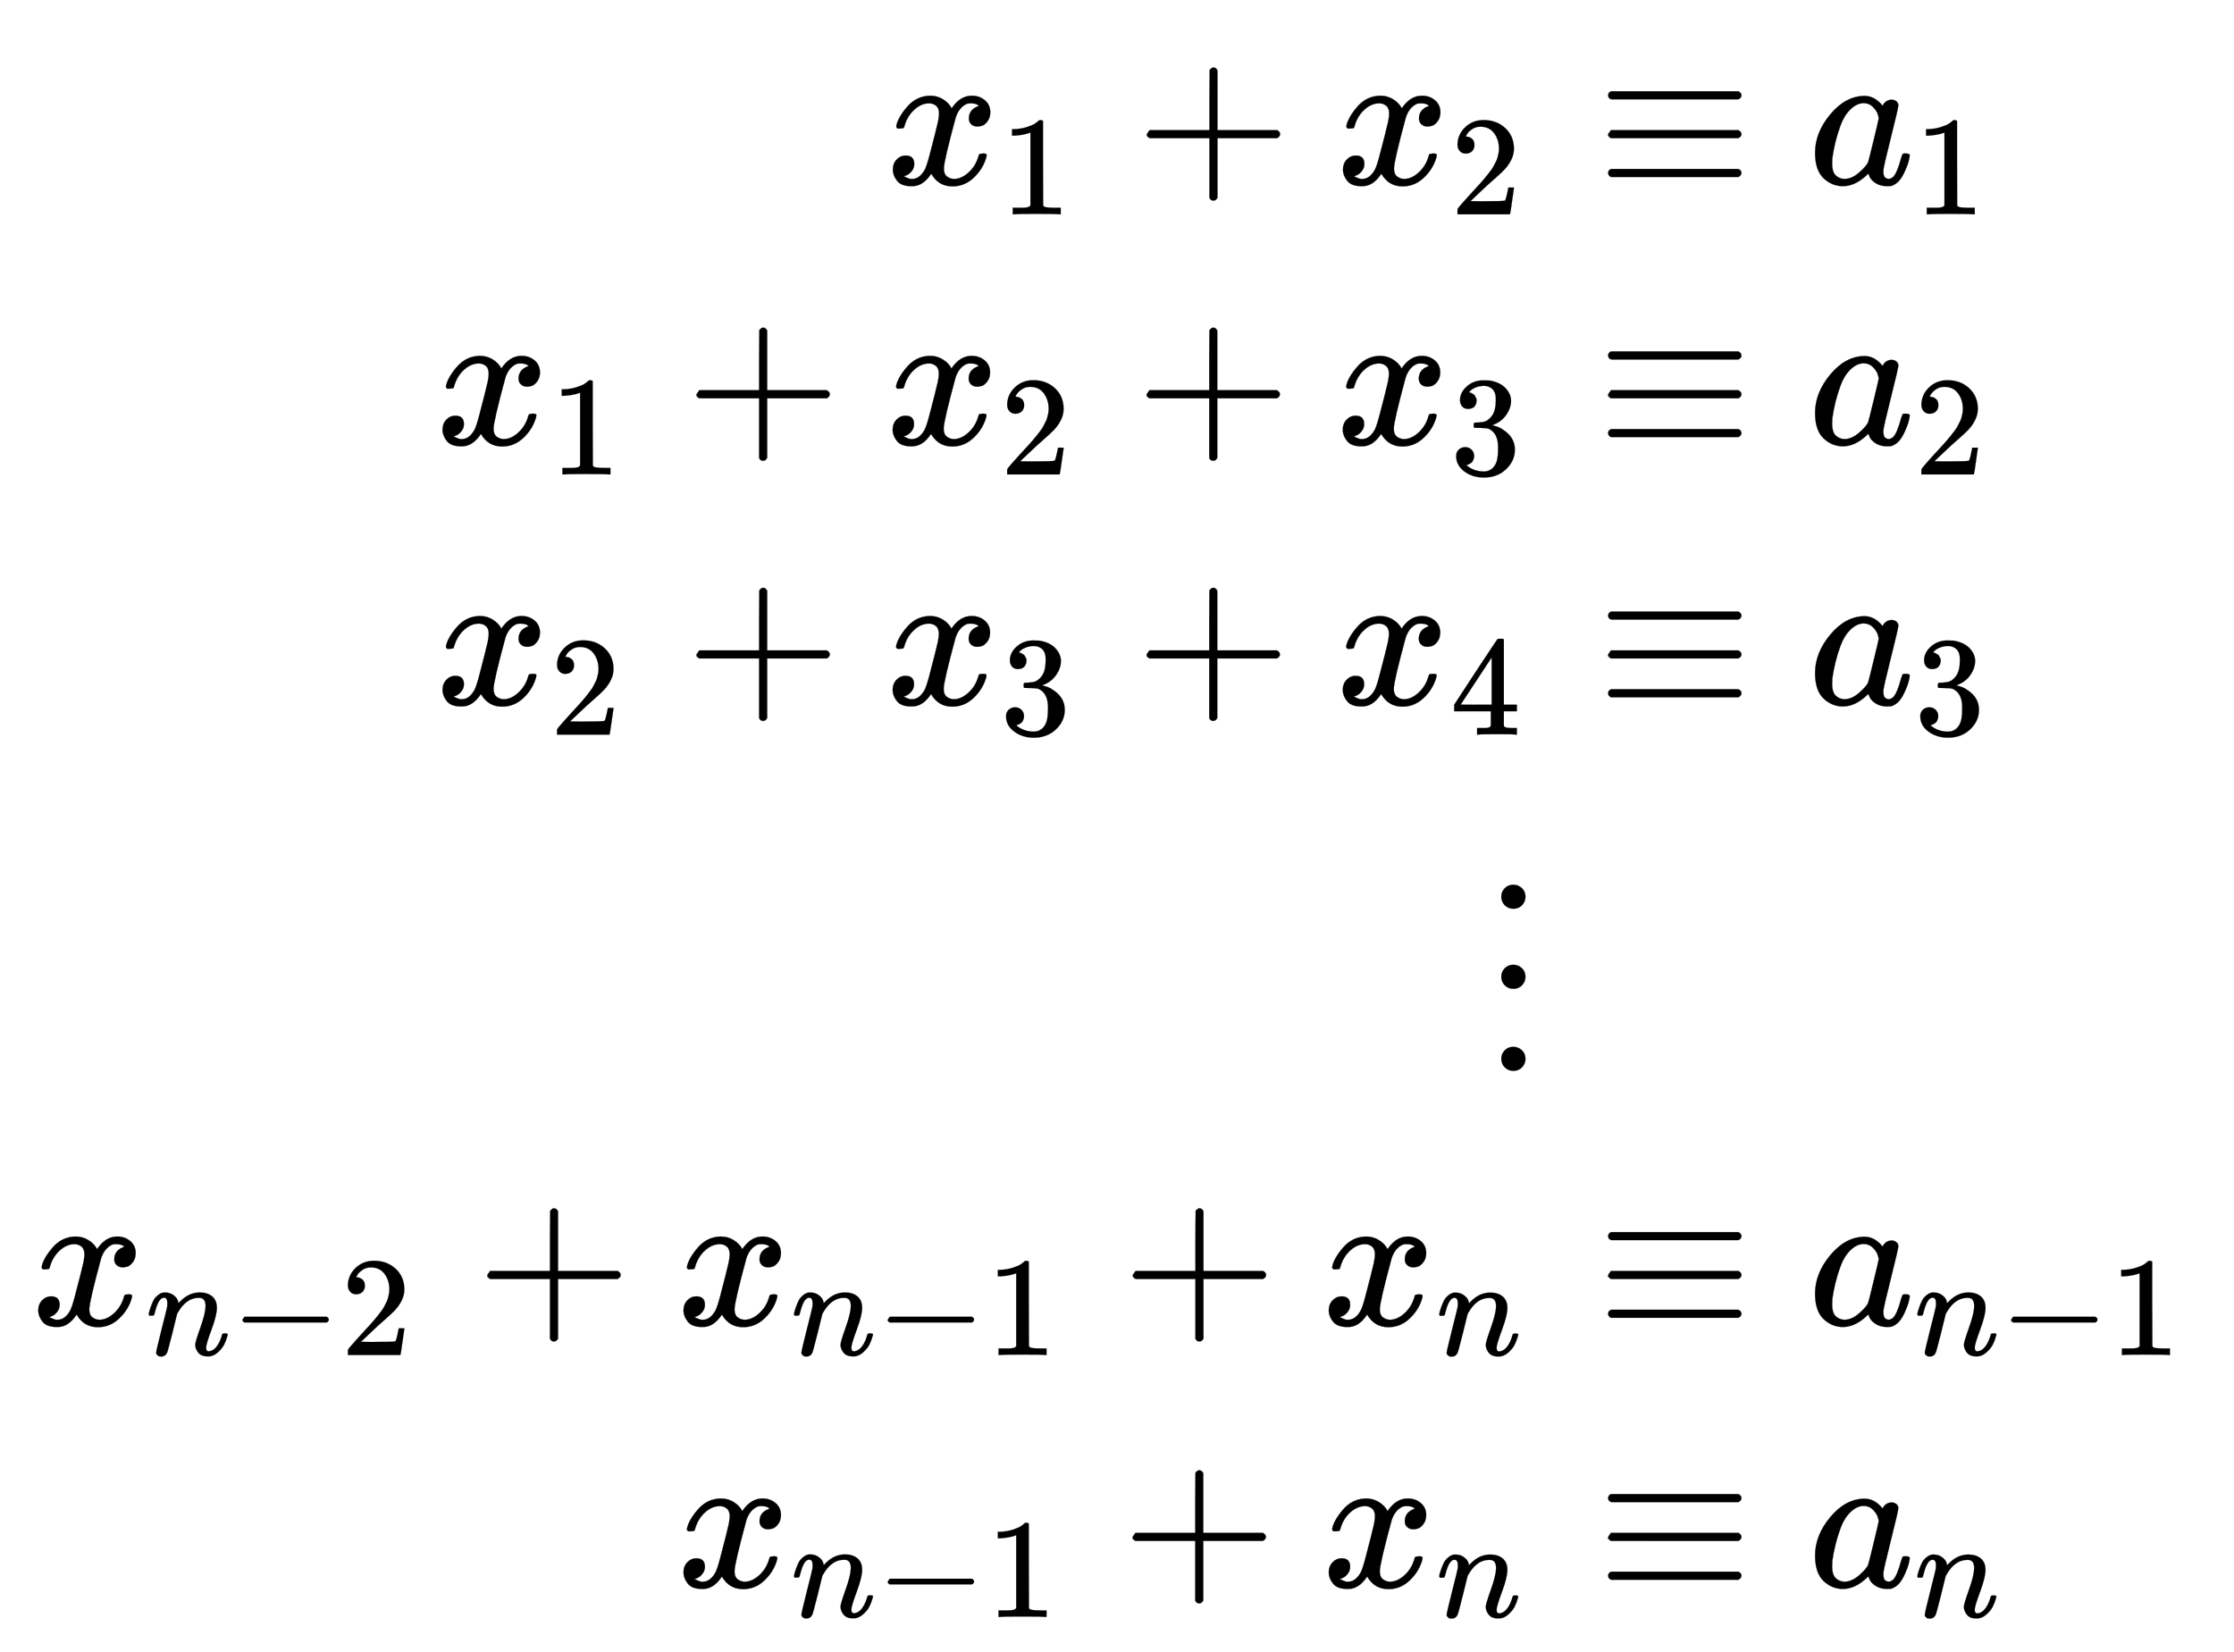 <svg xmlns:xlink="http://www.w3.org/1999/xlink" width="25.925ex" height="19.176ex" style="vertical-align:-9.005ex" viewBox="0 -4379.3 11162.1 8256.3" xmlns="http://www.w3.org/2000/svg" aria-labelledby="MathJax-SVG-1-Title"><defs aria-hidden="true"><path stroke-width="1" id="k" d="M33 157q0 101 76 192t171 92q51 0 90-49 16 30 46 30 13 0 23-8t10-20q0-13-37-160T374 68q0-25 7-33t21-9q9 1 20 9 21 20 41 96 6 20 10 21 2 1 10 1h4q19 0 19-9 0-6-5-27t-20-54-32-50Q436 0 417-8q-8-2-24-2-34 0-57 15t-30 31l-6 15q-1 1-4-1l-4-4q-59-56-120-56-55 0-97 40T33 157zm318 171q0 6-5 22t-23 35-46 20q-35 0-67-31t-50-81q-29-79-41-164v-11q0-8-1-12 0-45 18-62t43-18q38 0 75 33t44 51q2 4 27 107t26 111z"/><path stroke-width="1" id="a" d="M52 289q7 42 54 97t116 56q35 0 64-18t43-45q42 63 101 63 37 0 64-22t28-59q0-29-14-47t-27-22-23-4q-19 0-31 11t-12 29q0 46 50 63-11 13-40 13-13 0-19-2-38-16-56-66-60-221-60-258 0-28 16-40t35-12q37 0 73 33t49 81q3 10 6 11t16 2h4q15 0 15-8 0-1-2-11-16-57-62-101T333-11q-70 0-106 63-41-62-94-62h-6q-49 0-70 26T35 71q0 32 19 52t45 20q43 0 43-42 0-20-12-35t-23-20-13-5l-3-1q0-1 6-4t16-7 19-3q36 0 62 45 9 16 23 68t28 108 16 66q5 27 5 39 0 28-15 40t-34 12q-40 0-75-32t-49-82q-2-9-5-10t-16-2H58q-6 6-6 11z"/><path stroke-width="1" id="c" d="M56 237v13l14 20h299v150l1 150q10 13 19 13 13 0 20-15V270h298q15-8 15-20t-15-20H409V-68q-8-14-18-14h-4q-12 0-18 14v298H70q-14 7-14 20z"/><path stroke-width="1" id="d" d="M109 429q-27 0-43 18t-16 44q0 71 53 123t132 52q91 0 152-56t62-145q0-43-20-82t-48-68-80-74q-36-31-100-92l-59-56 76-1q157 0 167 5 7 2 24 89v3h40v-3q-1-3-13-91T421 3V0H50v31q0 7 6 15t30 35q29 32 50 56 9 10 34 37t34 37 29 33 28 34 23 30 21 32 15 29 13 32 7 30 3 33q0 63-34 109t-97 46q-33 0-58-17t-35-33-10-19q0-1 5-1 18 0 37-14t19-46q0-25-16-42t-45-18z"/><path stroke-width="1" id="j" d="M56 444q0 13 14 20h637q15-8 15-20 0-14-16-20H72q-16 5-16 20zm0-207v13l14 20h637q15-8 15-20t-15-20H70q-14 7-14 20zm0-181q0 15 16 20h634q16-6 16-20 0-12-15-20H70q-14 7-14 20z"/><path stroke-width="1" id="b" d="M213 578l-13-5q-14-5-40-10t-58-7H83v46h19q47 2 87 15t56 24 28 22q2 3 12 3 9 0 17-6V361l1-300q7-7 12-9t24-4 62-2h26V0h-11q-21 3-159 3-136 0-157-3H88v46h64q16 0 25 1t16 3 8 2 6 5 6 4v517z"/><path stroke-width="1" id="e" d="M127 463q-27 0-42 17t-16 44q0 55 48 98t116 43q35 0 44-1 74-12 113-53t40-89q0-52-34-101t-94-71l-3-2q0-1 9-3t29-9 38-21q82-53 82-140 0-79-62-138T238-22q-80 0-138 43T42 130q0 28 18 45t45 18q28 0 46-18t18-45q0-11-3-20t-7-16-11-12-12-8-10-4-8-3l-4-1q51-45 124-45 55 0 83 53 17 33 17 101v20q0 95-64 127-15 6-61 7l-42 1-3 2q-2 3-2 16 0 18 8 18 28 0 58 5 34 5 62 42t28 112v8q0 57-35 79-22 14-47 14-32 0-59-11t-38-23-11-12h3q3-1 8-2t10-5 12-7 10-11 8-15 3-20q0-22-14-39t-45-18z"/><path stroke-width="1" id="f" d="M462 0q-18 3-129 3-116 0-134-3h-9v46h58q7 0 17 2t14 5 7 8q1 2 1 54v50H28v46l151 231q153 232 155 233 2 2 21 2h18l6-6V211h92v-46h-92v-51-48q0-7 6-12 8-7 57-8h29V0h-9zM293 211v334L74 212l109-1h110z"/><path stroke-width="1" id="g" d="M78 30q0 24 17 42t43 18q24 0 42-16t19-43q0-25-17-43t-43-18-43 17-18 43zm0 410q0 24 17 42t43 18q24 0 42-16t19-43q0-25-17-43t-43-18-43 17-18 43zm0 400q0 24 17 42t43 18q24 0 42-16t19-43q0-25-17-43t-43-18-43 17-18 43z"/><path stroke-width="1" id="h" d="M21 287q1 6 3 16t12 38 20 47 33 37 46 17q36 0 60-18t30-34 6-21q0-2 1-2l11 11q61 64 139 64 54 0 87-27t34-79-38-157-38-127q0-26 17-26 6 0 9 1 29 5 52 38t35 80q2 8 20 8 20 0 20-8 0-1-4-15-8-29-22-57t-46-56-69-27q-47 0-68 27t-21 56q0 19 36 120t37 152q0 59-44 59h-5q-86 0-145-101l-7-12-33-134Q156 26 151 16q-13-27-43-27-13 0-21 6T76 7t-2 10q0 13 38 163t40 163q1 5 1 23 0 39-24 39-38 0-63-100-6-20-6-21-2-6-19-6H27q-6 6-6 9z"/><path stroke-width="1" id="i" d="M84 237v13l14 20h581q15-8 15-20t-15-20H98q-14 7-14 20z"/></defs><g stroke="currentColor" fill="currentColor" stroke-width="0" aria-hidden="true"><g transform="matrix(1 0 0 -1 0 0) translate(167,0) translate(-11,0)"><g transform="translate(4270,3459)"><use xlink:href="#a"/><use transform="scale(0.707)" xlink:href="#b" x="809" y="-213"/><use xlink:href="#c" x="1248"/><g transform="translate(2249,0)"><use xlink:href="#a"/><use transform="scale(0.707)" xlink:href="#d" x="809" y="-213"/></g></g><g transform="translate(2020,2159)"><use xlink:href="#a"/><use transform="scale(0.707)" xlink:href="#b" x="809" y="-213"/><use xlink:href="#c" x="1248"/><g transform="translate(2249,0)"><use xlink:href="#a"/><use transform="scale(0.707)" xlink:href="#d" x="809" y="-213"/></g><use xlink:href="#c" x="3497"/><g transform="translate(4498,0)"><use xlink:href="#a"/><use transform="scale(0.707)" xlink:href="#e" x="809" y="-213"/></g></g><g transform="translate(2020,859)"><use xlink:href="#a"/><use transform="scale(0.707)" xlink:href="#d" x="809" y="-213"/><use xlink:href="#c" x="1248"/><g transform="translate(2249,0)"><use xlink:href="#a"/><use transform="scale(0.707)" xlink:href="#e" x="809" y="-213"/></g><use xlink:href="#c" x="3497"/><g transform="translate(4498,0)"><use xlink:href="#a"/><use transform="scale(0.707)" xlink:href="#f" x="809" y="-213"/></g></g><use xlink:href="#g" x="7267" y="-942"/><g transform="translate(0,-2242)"><use xlink:href="#a"/><g transform="translate(572,-150) scale(0.707)"><use xlink:href="#h"/><use xlink:href="#i" x="600"/><use xlink:href="#d" x="1379"/></g><use xlink:href="#c" x="2223"/><g transform="translate(3224,0)"><use xlink:href="#a"/><g transform="translate(572,-150) scale(0.707)"><use xlink:href="#h"/><use xlink:href="#i" x="600"/><use xlink:href="#b" x="1379"/></g></g><use xlink:href="#c" x="5448"/><g transform="translate(6448,0)"><use xlink:href="#a"/><use transform="scale(0.707)" xlink:href="#h" x="809" y="-213"/></g></g><g transform="translate(3224,-3551)"><use xlink:href="#a"/><g transform="translate(572,-150) scale(0.707)"><use xlink:href="#h"/><use xlink:href="#i" x="600"/><use xlink:href="#b" x="1379"/></g><use xlink:href="#c" x="2223"/><g transform="translate(3224,0)"><use xlink:href="#a"/><use transform="scale(0.707)" xlink:href="#h" x="809" y="-213"/></g></g></g><g transform="matrix(1 0 0 -1 0 0) translate(167,0) translate(7535,0) translate(0,3459)"><use xlink:href="#j" x="277"/><g transform="translate(1334,0)"><use xlink:href="#k"/><use transform="scale(0.707)" xlink:href="#b" x="748" y="-213"/></g></g><g transform="matrix(1 0 0 -1 0 0) translate(167,0) translate(7535,0) translate(0,2159)"><use xlink:href="#j" x="277"/><g transform="translate(1334,0)"><use xlink:href="#k"/><use transform="scale(0.707)" xlink:href="#d" x="748" y="-213"/></g></g><g transform="matrix(1 0 0 -1 0 0) translate(167,0) translate(7535,0) translate(0,859)"><use xlink:href="#j" x="277"/><g transform="translate(1334,0)"><use xlink:href="#k"/><use transform="scale(0.707)" xlink:href="#e" x="748" y="-213"/></g></g><g transform="matrix(1 0 0 -1 0 0) translate(167,0) translate(7535,0) translate(0,-2242)"><use xlink:href="#j" x="277"/><g transform="translate(1334,0)"><use xlink:href="#k"/><g transform="translate(529,-150) scale(0.707)"><use xlink:href="#h"/><use xlink:href="#i" x="600"/><use xlink:href="#b" x="1379"/></g></g></g><g transform="matrix(1 0 0 -1 0 0) translate(167,0) translate(7535,0) translate(0,-3551)"><use xlink:href="#j" x="277"/><g transform="translate(1334,0)"><use xlink:href="#k"/><use transform="scale(0.707)" xlink:href="#h" x="748" y="-213"/></g></g></g></svg>